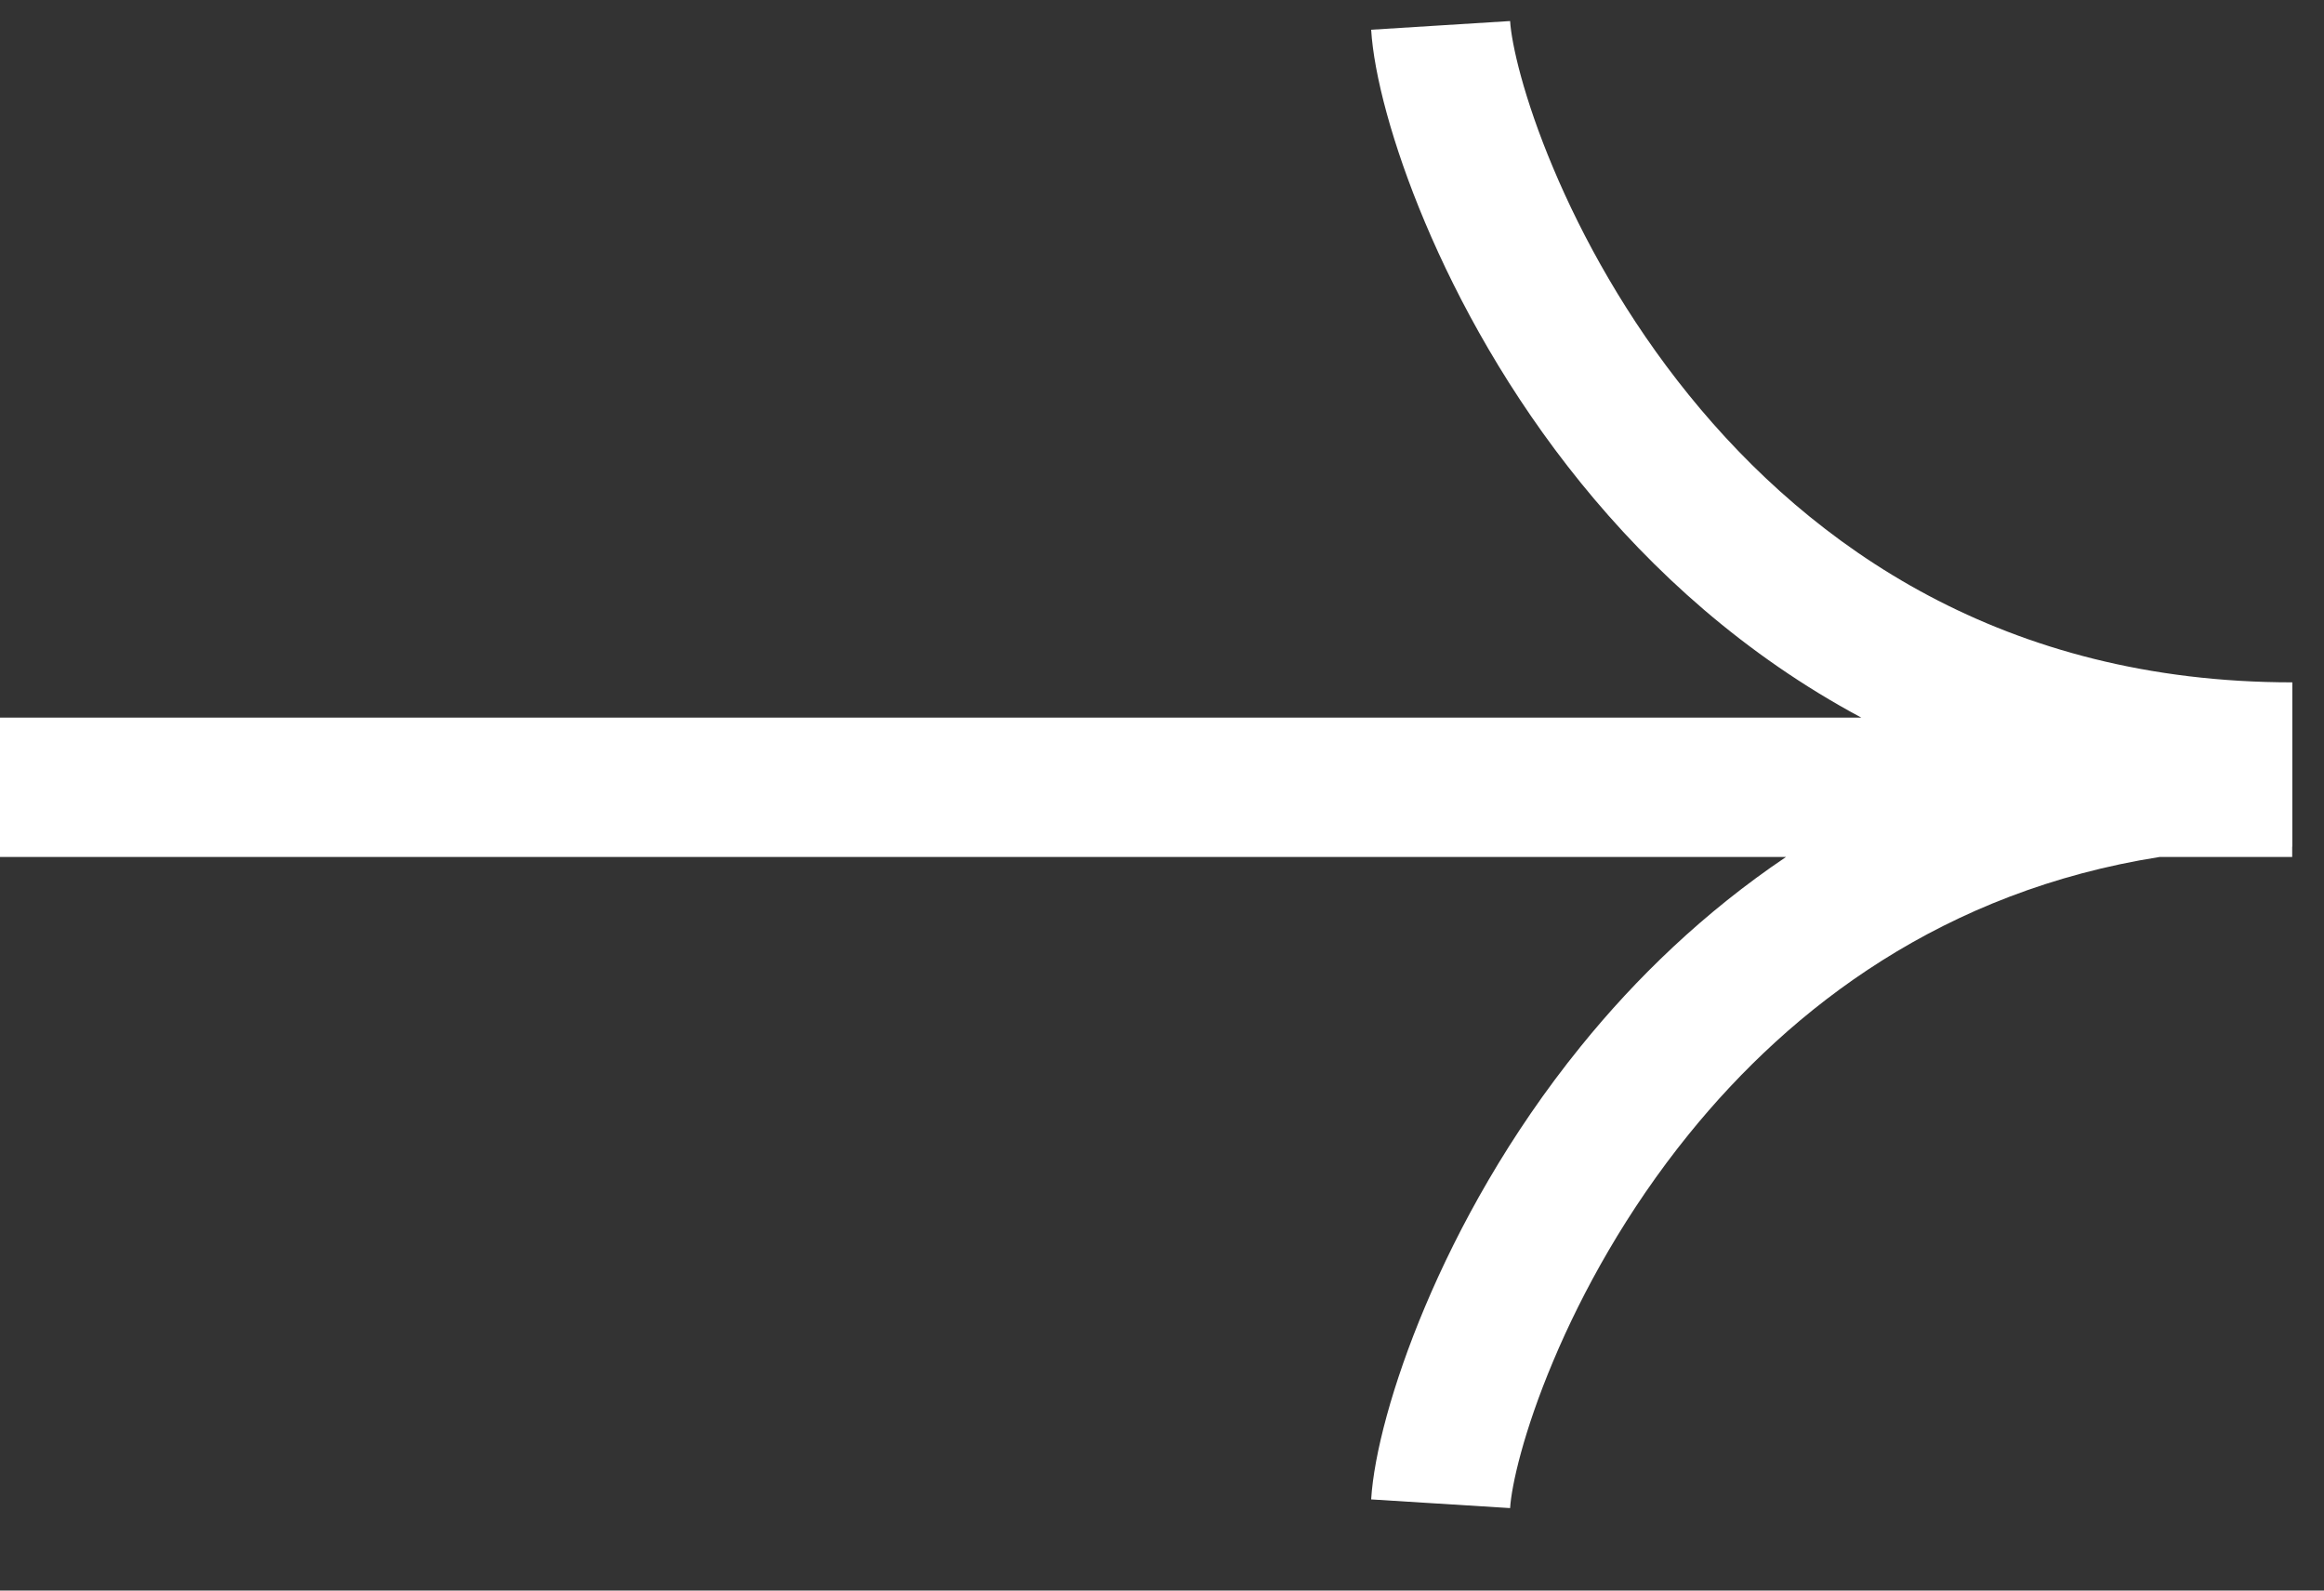 <svg width="19" height="13" viewBox="0 0 19 13" fill="none" xmlns="http://www.w3.org/2000/svg">
<rect x="0" y="0" width="19" height="13" fill="#333333" stroke="none"/>
<path fill-rule="evenodd" clip-rule="evenodd" d="M11.65 1.817C11.381 1.179 11.232 0.605 11.21 0.243L12.346 0.172C12.357 0.355 12.455 0.797 12.699 1.375C12.937 1.941 13.3 2.602 13.807 3.228C14.815 4.473 16.387 5.577 18.741 5.577V5.782V6.716V6.92C18.741 6.92 18.74 6.92 18.74 6.92V7.004H17.657C15.893 7.282 14.652 8.227 13.807 9.27C13.3 9.896 12.937 10.557 12.699 11.123C12.455 11.701 12.357 12.143 12.346 12.326L11.21 12.255C11.232 11.893 11.381 11.319 11.65 10.681C11.924 10.031 12.338 9.275 12.923 8.553C13.375 7.994 13.932 7.455 14.602 7.004H0V5.865H15.217C14.264 5.355 13.507 4.666 12.923 3.945C12.338 3.223 11.924 2.467 11.65 1.817Z" fill="white"/>
</svg>
